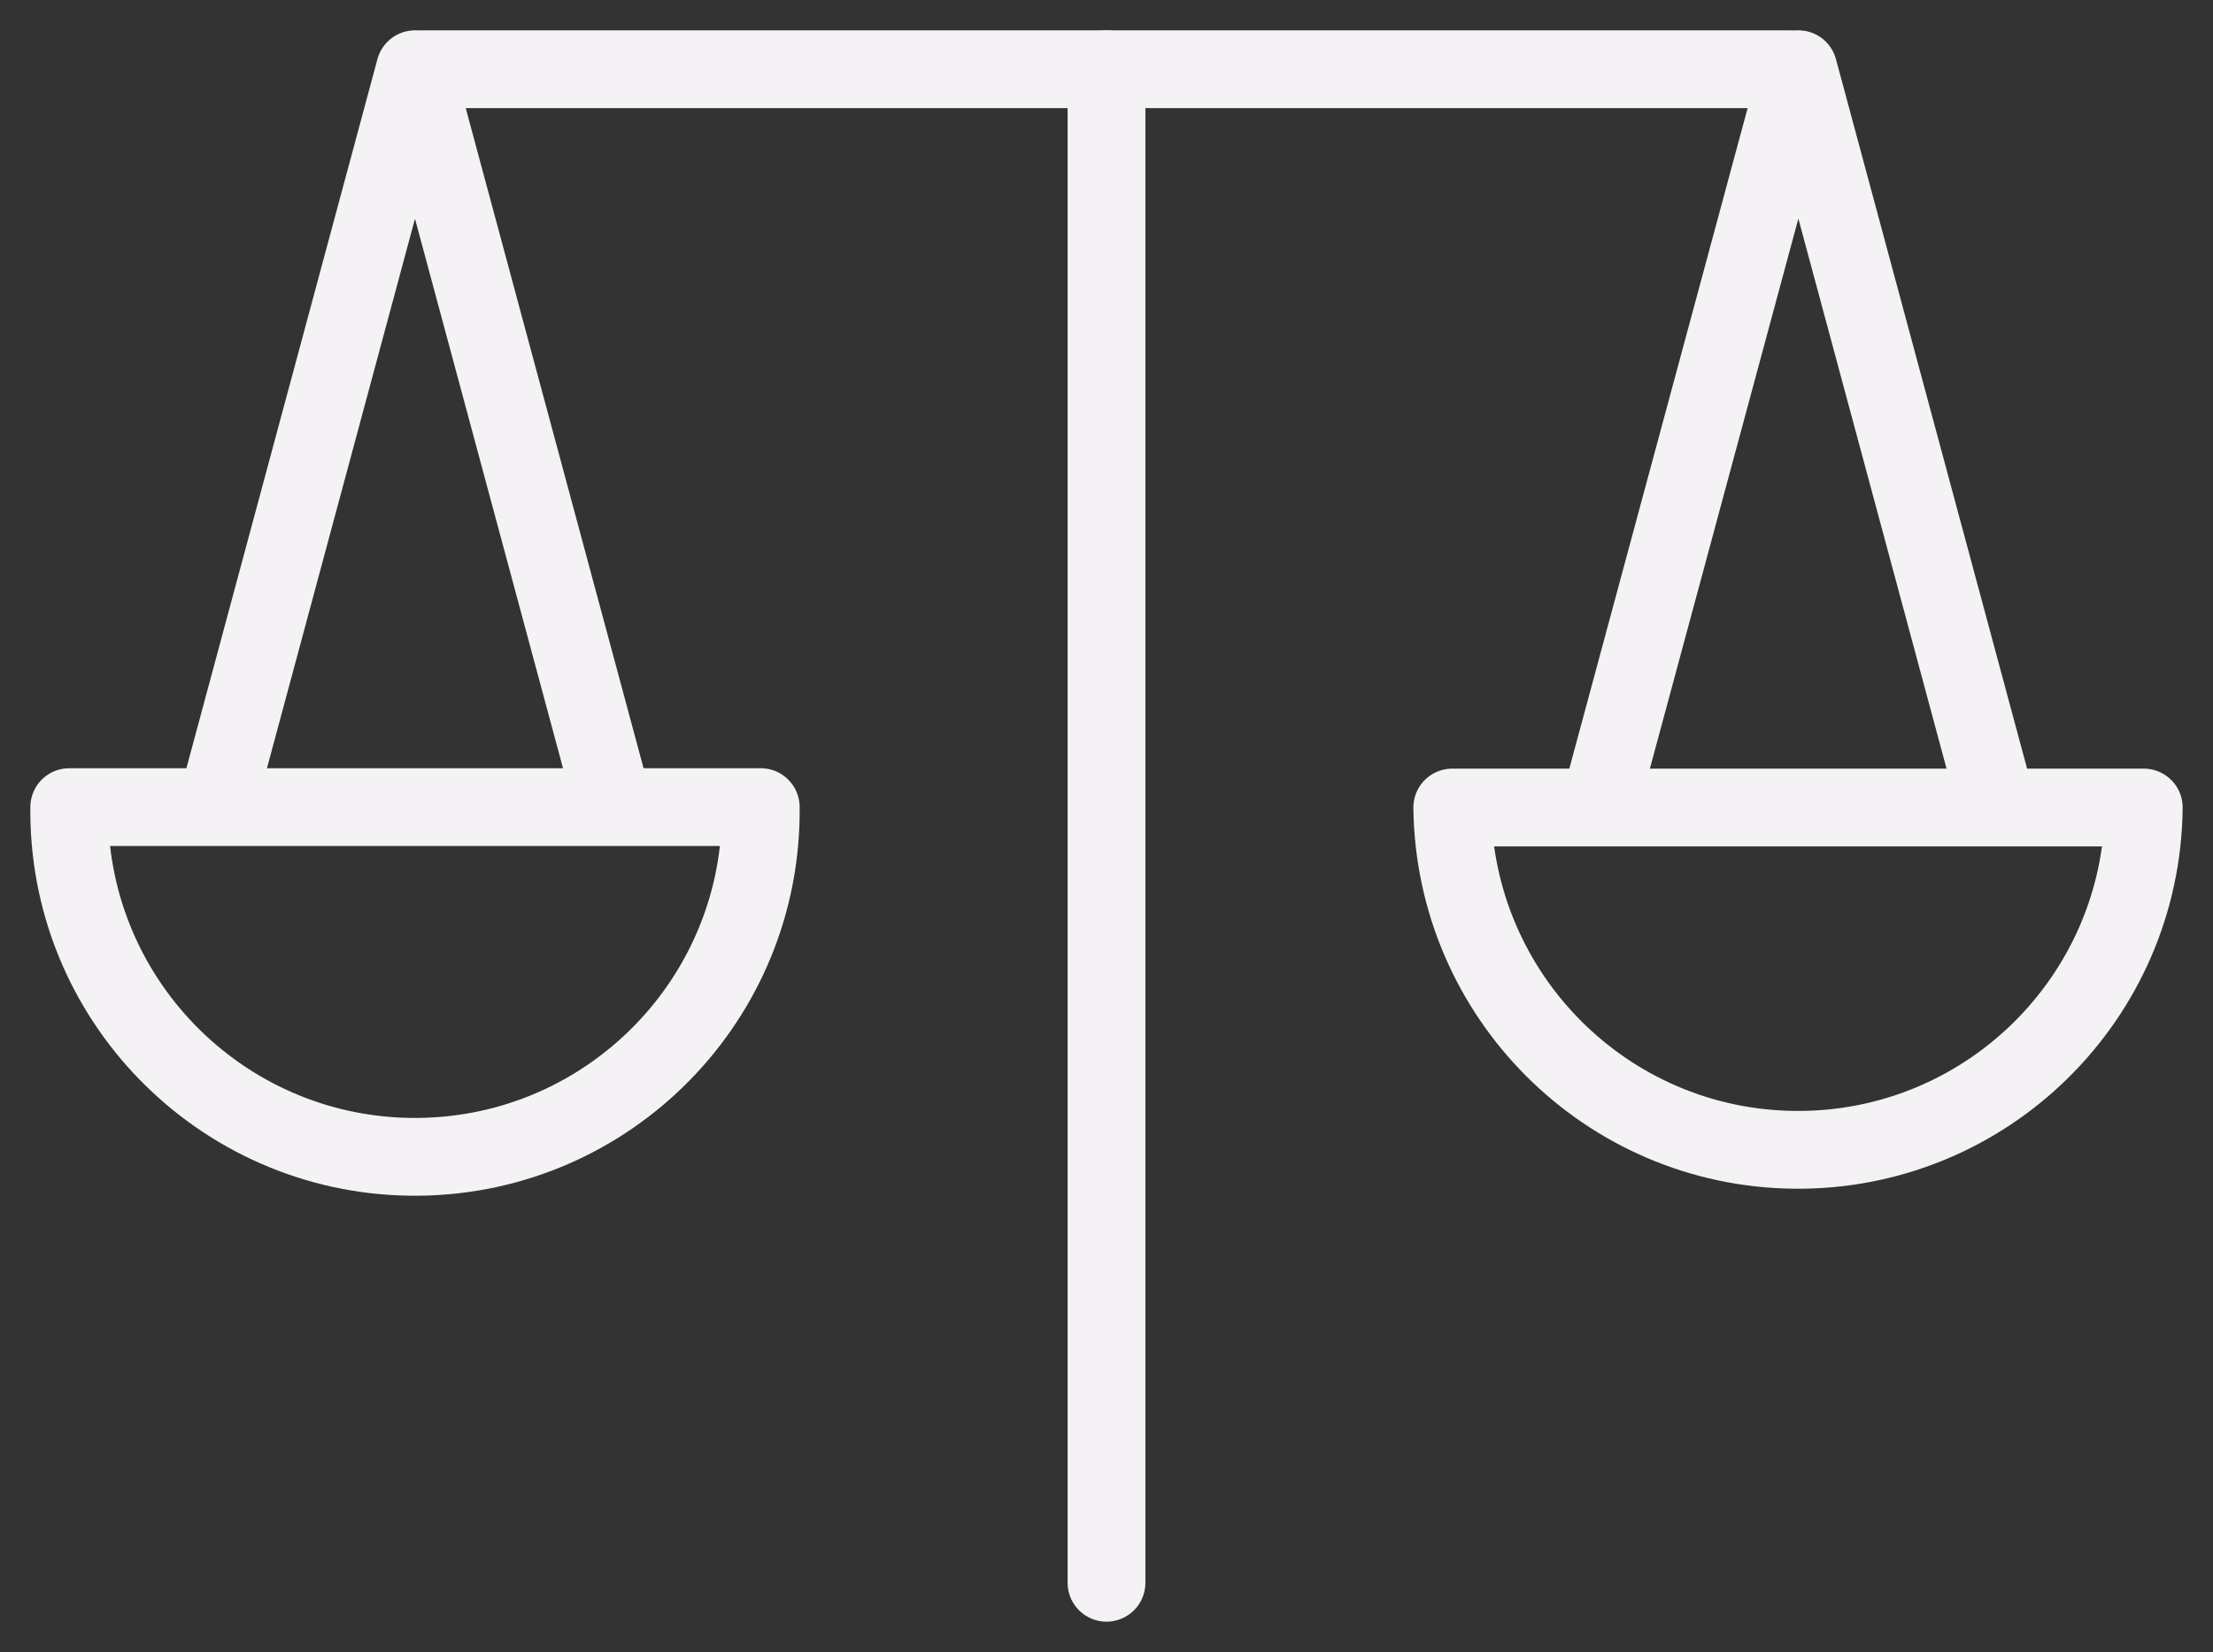 <?xml version="1.0" encoding="UTF-8"?><svg id="uuid-ec3a53d3-20a9-45de-854d-a96c67cb5091" xmlns="http://www.w3.org/2000/svg" xmlns:xlink="http://www.w3.org/1999/xlink" viewBox="0 0 56.9 42.47"><rect x="0" y="0" width="56.9" height="42.47" fill="#333333" stroke="none"/><defs><clipPath id="uuid-1aa3e969-ff2e-4982-b424-565b9e991cd9"><rect width="56.9" height="42.47" style="fill:none; stroke-width:0px;"/></clipPath></defs><g id="uuid-eb1f3948-be06-494c-beec-7cf6ae8cb4cd"><g id="uuid-83f6ad3b-a503-4305-8275-eeee9972e1b0"><g style="clip-path:url(#uuid-1aa3e969-ff2e-4982-b424-565b9e991cd9);"><g id="uuid-90b71abe-ba06-48d3-bc76-7f82c5e27dc5"><path id="uuid-b7bb4be3-45c7-4500-bbe9-da425bcd847a" d="m19.56,20.76c.05,4.91-3.89,8.93-8.8,8.98-4.91.05-8.93-3.89-8.98-8.8,0-.06,0-.13,0-.19h17.78Z" style="fill:none; stroke:#f4f2f4; stroke-linecap:round; stroke-linejoin:round; stroke-width:2px;"/><path id="uuid-9cd6aac6-c78e-42cc-8d9d-b8c15a3c193e" d="m5.68,20.3L10.67,1.78l4.99,18.52" style="fill:none; stroke:#f4f2f4; stroke-linecap:round; stroke-linejoin:round; stroke-width:2px;"/><path id="uuid-c4638bc5-b76e-45f3-b787-08aa82f35069" d="m55.12,20.76c-.05,4.91-4.07,8.85-8.98,8.8-4.84-.05-8.74-3.96-8.8-8.8h17.78Z" style="fill:none; stroke:#f4f2f4; stroke-linecap:round; stroke-linejoin:round; stroke-width:2px;"/><path id="uuid-17186ff3-594d-43c5-8b09-b8d326d82875" d="m41.24,20.3L46.24,1.78l4.99,18.52" style="fill:none; stroke:#f4f2f4; stroke-linecap:round; stroke-linejoin:round; stroke-width:2px;"/><line id="uuid-204f1140-6fdc-4bdb-9159-beef777cdd7e" x1="10.89" y1="1.78" x2="46.01" y2="1.78" style="fill:none; stroke:#f4f2f4; stroke-linecap:round; stroke-linejoin:round; stroke-width:2px;"/><line id="uuid-80c9d28c-b383-46bf-91db-8cc1d4bf577b" x1="28.45" y1="1.78" x2="28.45" y2="40.69" style="fill:none; stroke:#f4f2f4; stroke-linecap:round; stroke-linejoin:round; stroke-width:2px;"/></g></g></g></g></svg>